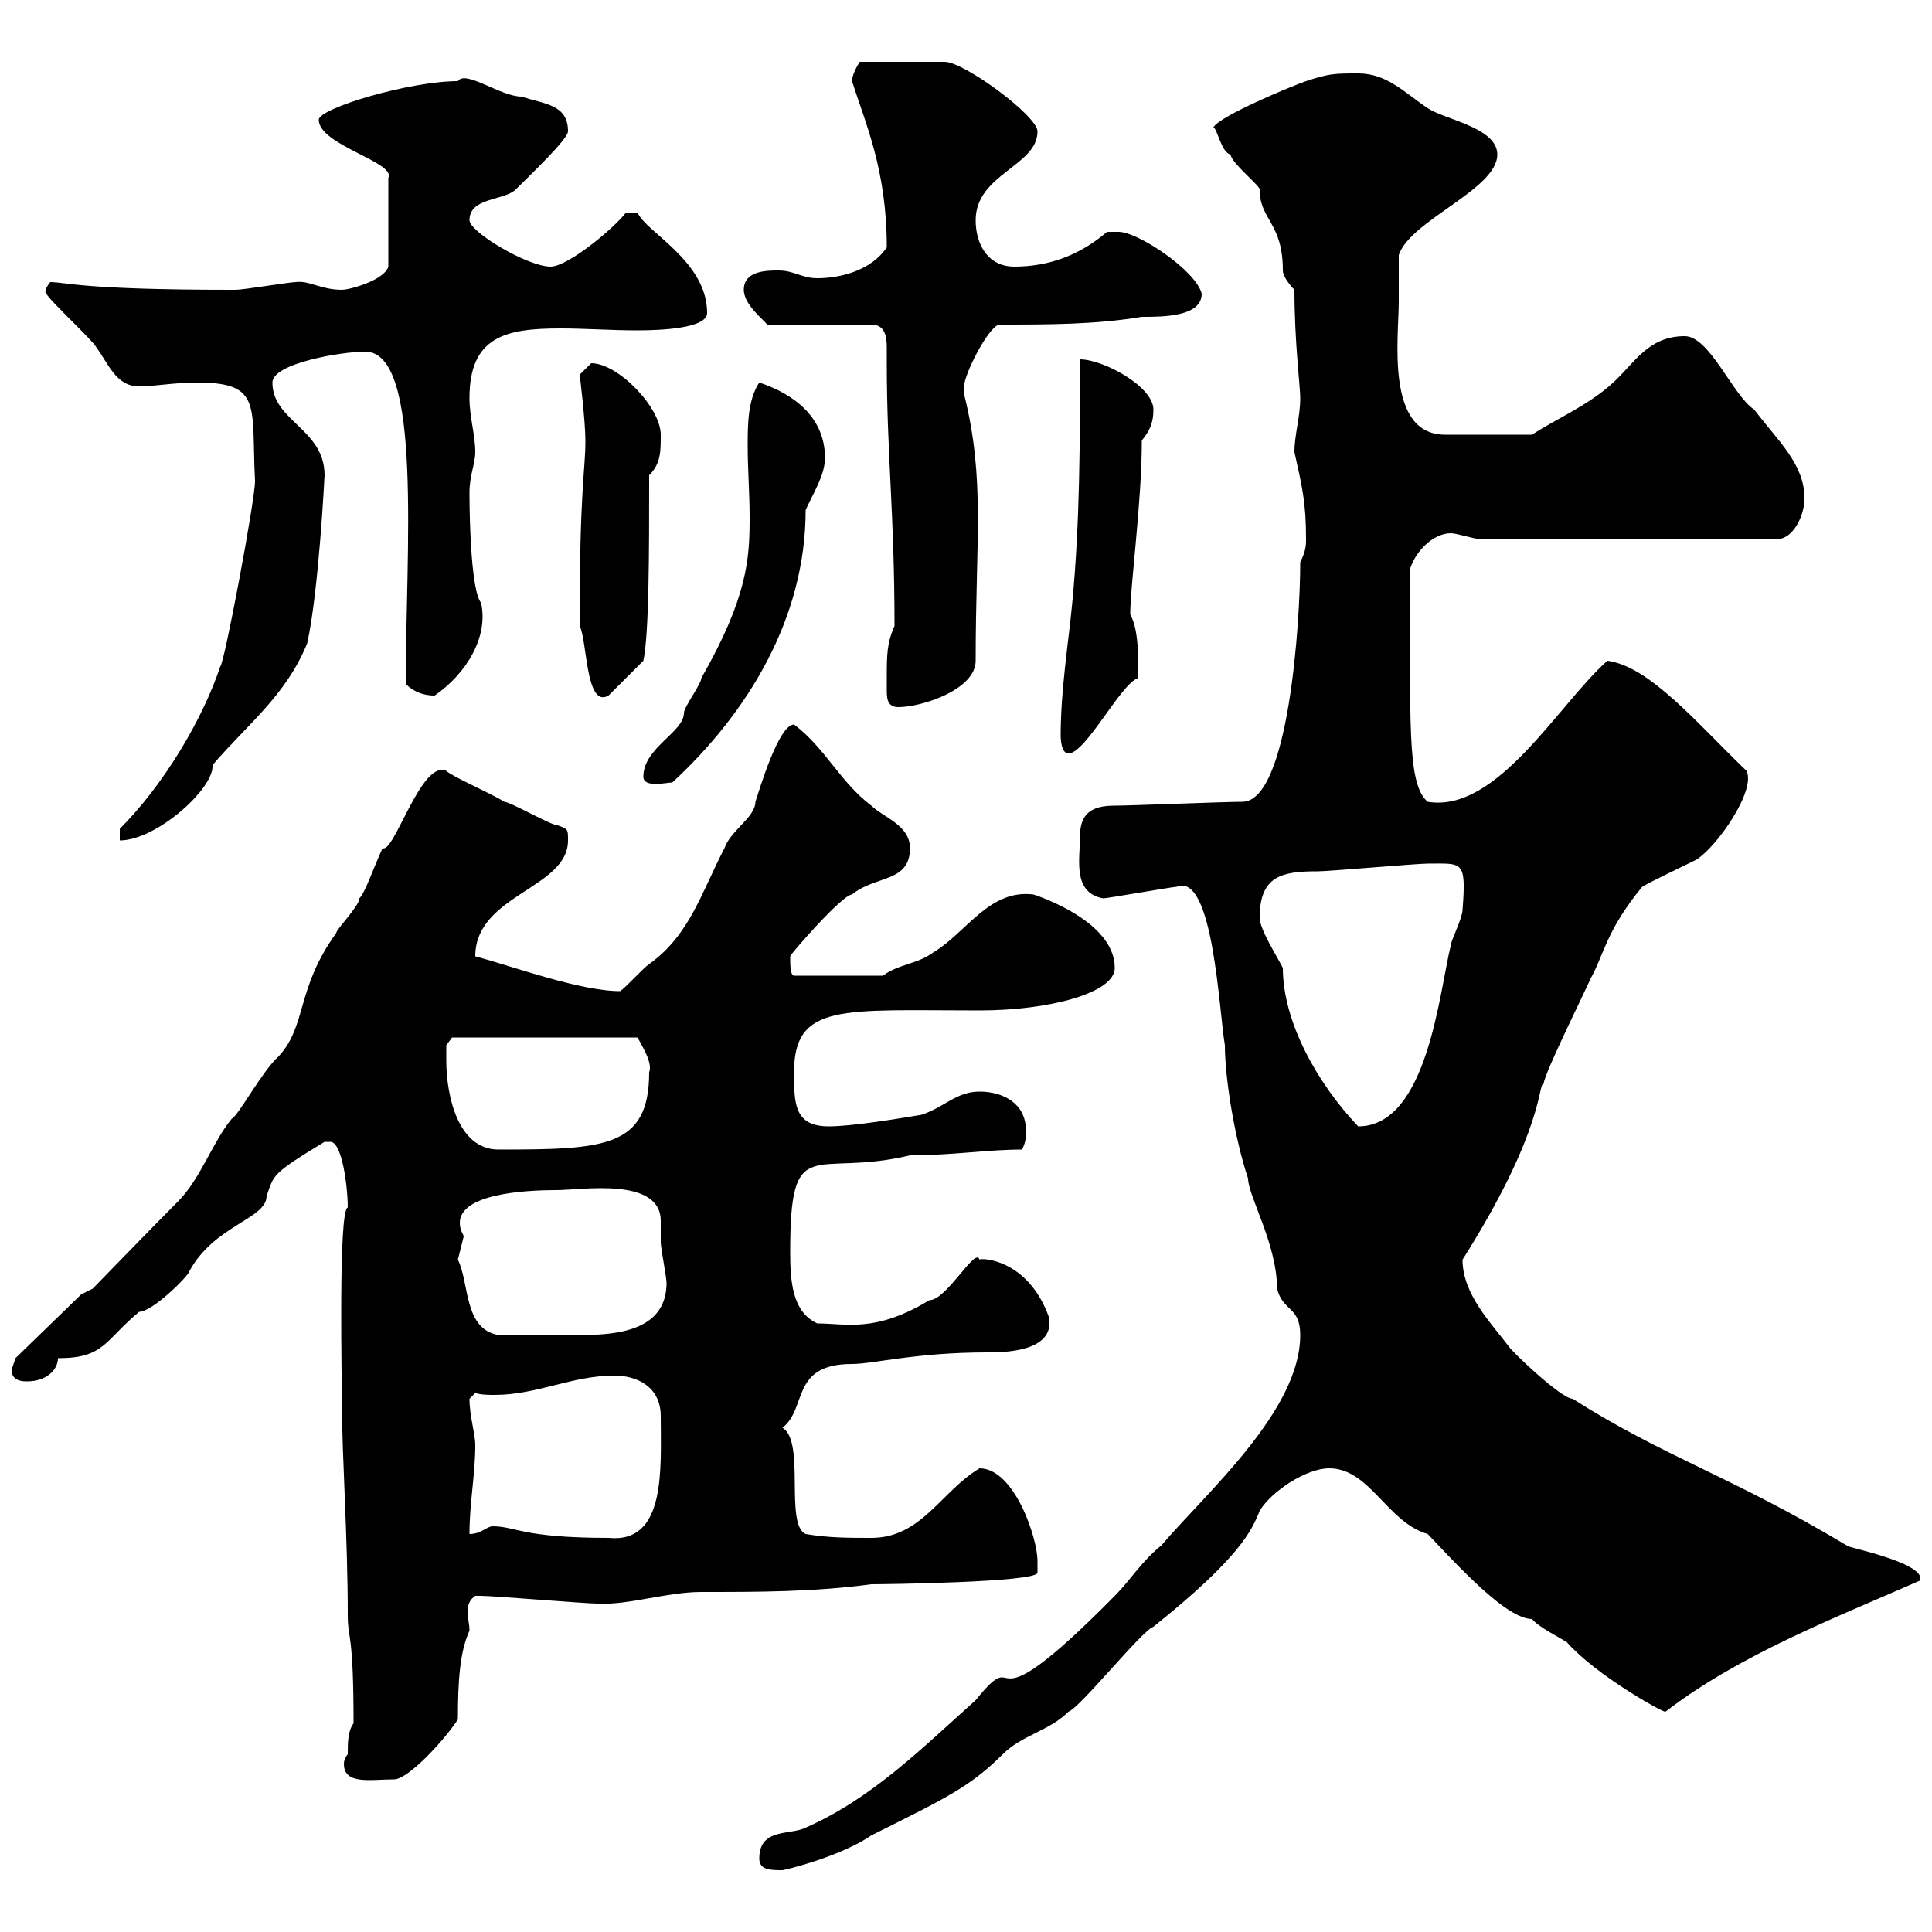<svg xmlns="http://www.w3.org/2000/svg" xmlns:xlink="http://www.w3.org/1999/xlink" width="300" height="300"><path d="M117.90 288.60C117.90 290.40 119.70 290.40 121.50 290.40C121.80 290.40 130.50 288.30 135.30 285C146.70 279.30 150.60 277.50 155.70 272.40C158.70 269.40 162.90 268.80 165.90 265.80C167.70 265.20 177.30 253.20 179.10 252.60C192.60 241.80 194.40 237.60 195.60 234.60C197.40 231.60 202.80 228 206.40 228C212.70 228 215.40 236.40 221.70 238.20C226.80 243.60 234 251.40 237.90 251.40C238.80 252.60 242.40 254.40 243.30 255C247.80 260.10 258 265.80 258.60 265.80C270.30 256.80 285.30 251.10 298.20 245.40C298.20 245.40 298.20 245.10 298.20 245.10C298.20 242.40 285.60 240 286.80 240C268.80 229.20 258.30 226.20 244.20 217.20C242.40 217.20 234.60 209.70 234.30 209.10C231.60 205.50 227.10 201 227.10 195.60C240 175.20 238.80 168 239.70 168.30C239.70 166.80 246.90 152.40 246.90 152.10C249 148.50 249.30 144.60 255 137.70C255.90 137.10 262.20 134.10 263.40 133.50C266.70 131.40 272.70 122.70 271.20 119.70C263.40 112.20 256.20 103.50 249.60 102.60C242.10 109.20 232.50 126.30 221.70 124.50C218.40 121.80 219 111.90 219 88.20C219.90 85.50 222.60 82.80 225.30 82.80C226.20 82.80 228.90 83.70 229.80 83.70L276 83.70C278.40 83.70 280.20 80.10 280.20 77.40C280.20 72 276 68.40 272.40 63.60C269.10 61.50 265.50 52.20 261.60 52.20C255.90 52.20 253.80 56.40 250.50 59.40C246.60 63 241.50 65.10 237.90 67.50L224.40 67.50C215.10 67.50 217.20 52.50 217.20 46.80C217.20 45.60 217.20 40.20 217.20 39.60C219 34.20 232.50 29.40 232.50 24C232.50 19.80 224.40 18.60 221.70 16.80C218.10 14.40 215.40 11.40 210.90 11.40C207.30 11.40 206.40 11.40 202.80 12.60C201 13.20 189.30 18 188.40 19.80C189 19.80 189.60 23.70 191.10 24C191.10 25.20 195.60 28.80 195.60 29.40C195.60 34.20 199.20 34.50 199.20 42C199.20 43.20 201 45 201 45C201 53.10 201.90 60 201.90 61.80C201.90 64.80 201 67.50 201 70.20C202.20 75.60 202.80 78 202.80 83.70C202.80 84.60 202.80 85.50 201.90 87.30C201.90 96.60 200.10 124.50 192.90 124.50C190.20 124.50 175.50 125.10 173.10 125.10C169.50 125.10 167.70 126.30 167.70 129.90C167.70 133.50 166.50 138.60 171.30 139.50C171.90 139.50 182.10 137.70 182.70 137.70C188.40 135.30 189.30 157.20 190.20 162.30C190.20 167.40 191.70 176.70 193.80 183C193.80 185.70 198.30 193.20 198.30 200.10C199.20 203.70 201.90 202.80 201.90 207.30C201.90 219 187.50 231.60 180.30 240C177.30 242.40 175.50 245.40 173.10 247.80C151.20 270 159.30 254.40 151.50 264C142.80 271.80 135.30 279.30 125.10 283.80C122.70 285 117.90 283.80 117.90 288.60ZM54 272.40C54 272.40 53.40 273 53.40 273.90C53.40 277.20 57.60 276.30 61.20 276.30C63.30 276.30 68.70 270.60 71.10 267C71.10 261 71.40 256.50 72.90 253.20C72.90 252.30 72.60 251.10 72.60 250.20C72.60 249.30 72.90 248.40 73.80 247.80C74.70 247.80 74.70 247.80 74.70 247.80C76.50 247.80 90.90 249 92.70 249C97.50 249.30 103.50 247.20 108.90 247.20C117.90 247.20 126.30 247.20 135.30 246C137.40 246 161.10 245.70 161.10 244.20C161.10 244.20 161.10 243.60 161.10 242.40C161.10 238.80 157.50 228 152.10 228C146.10 231.60 143.10 238.80 135.30 238.80C131.70 238.80 128.70 238.80 125.10 238.20C121.80 236.70 125.10 223.80 121.50 221.70C125.40 218.70 122.70 211.80 132.30 211.80C135.60 211.80 142.20 210 153.30 210C155.70 210 163.80 210 162.90 204.60C159.60 195.30 152.10 195.30 152.10 195.60C151.50 193.50 147 201.90 144.30 201.90C135.90 207 131.40 205.50 126.90 205.50C123 203.70 122.70 198.90 122.70 194.40C122.70 175.50 126.30 183 141.30 179.40C147.90 179.40 153.30 178.50 158.70 178.50C159.30 177.30 159.30 176.70 159.30 175.50C159.30 171.30 155.70 169.50 152.10 169.50C148.50 169.50 146.70 171.90 143.10 173.10C139.50 173.70 132.30 174.90 128.70 174.90C123.30 174.90 123.30 171.30 123.30 166.50C123.30 155.70 130.80 156.90 152.10 156.90C162.90 156.90 173.10 154.20 173.10 150.30C173.10 143.10 161.40 139.20 160.50 138.90C153.60 138 150 144.90 144.90 147.90C142.50 149.70 139.50 149.70 137.10 151.50L123.30 151.50C122.70 151.50 122.70 149.70 122.70 148.50C122.70 148.20 130.80 138.90 132.30 138.90C135.90 135.90 141.30 137.10 141.30 131.70C141.30 128.10 137.10 126.90 135.30 125.10C130.50 121.50 128.10 116.10 123.30 112.50C120.90 112.50 117.90 122.70 117.30 124.50C117.30 126.90 113.40 129 112.50 131.70C108.90 138.60 107.10 145.20 100.80 149.70C99.90 150.30 97.20 153.30 96.30 153.90C90 153.90 79.50 150 73.80 148.50C73.80 138.90 88.20 138 88.20 130.50C88.20 128.70 88.20 128.70 86.40 128.10C85.50 128.10 79.20 124.50 78.30 124.50C76.50 123.30 70.20 120.60 69.30 119.70C65.40 117.90 61.20 132.60 59.40 131.70C57.90 135 56.70 138.60 55.80 139.50C55.80 140.70 52.20 144.30 52.20 144.90C45.90 153.60 47.70 159.30 43.20 164.10C40.80 166.20 36.90 173.40 36 173.70C33 177.30 31.20 183 27.60 186.60C24 190.20 14.40 200.10 14.40 200.10L12.60 201L2.40 210.90C2.40 210.90 1.80 212.70 1.80 212.70C1.80 214.50 3.60 214.50 4.20 214.50C7.20 214.50 9 212.70 9 210.90C16.20 210.90 16.20 208.20 21.60 203.70C23.70 203.70 29.40 198 29.40 197.40C33.30 190.20 41.40 189.30 41.40 185.70C42.60 182.40 42 182.40 50.40 177.30C50.40 177.30 50.40 177.30 51.30 177.30C53.10 177.30 54 184.20 54 187.50C52.50 187.80 53.10 215.40 53.10 218.10C53.10 226.20 54 238.50 54 250.80C54 254.70 54.90 253.20 54.90 267.60C54 268.80 54 270.60 54 272.40ZM76.50 237C75.60 237 74.70 238.20 72.90 238.20C72.90 233.40 73.80 228.90 73.80 224.40C73.80 222.60 72.90 219.90 72.90 217.20C72.90 217.20 73.80 216.30 73.80 216.30C74.70 216.60 75.90 216.60 76.80 216.60C83.40 216.60 88.80 213.60 95.40 213.60C99 213.60 102.60 215.40 102.60 219.90C102.60 228 103.50 239.70 94.50 238.80C81 238.80 80.10 237 76.50 237ZM71.10 195.60C71.10 195.60 72 192 72 192C72 191.70 71.40 191.10 71.40 189.90C71.40 185.40 81.30 184.80 86.40 184.80C90.30 184.80 102.60 182.70 102.60 189.60C102.60 190.80 102.60 192 102.60 192.90C102.60 193.80 103.50 198.30 103.50 199.20C103.50 206.40 96.30 207.30 90.30 207.30C84.90 207.30 81 207.30 77.40 207.30C72 206.40 72.90 199.20 71.10 195.60ZM69.30 164.70C69.30 164.10 69.30 162.30 69.30 162.30L70.20 161.10L99 161.10C99.60 162.30 101.40 165 100.80 166.50C100.80 178.20 93.90 178.50 77.40 178.50C71.10 178.50 69.30 170.10 69.30 164.70ZM195.60 142.50C195.60 135.90 199.20 135.30 204.60 135.30C206.40 135.30 219.90 134.10 221.70 134.10C227.10 134.10 227.70 133.50 227.10 141.30C227.10 142.50 225.30 146.10 225.30 146.70C223.50 153.90 221.70 174.90 210.90 174.90C204.60 168.30 199.20 158.70 199.20 150.30C198.30 148.50 195.60 144.30 195.60 142.50ZM18.60 128.70L18.60 130.50C24.30 130.50 33.30 122.40 33 118.80C38.40 112.50 44.40 108 47.70 99.90C49.50 91.80 50.40 73.80 50.40 73.80C50.40 66.60 42.30 65.40 42.30 59.40C42.30 56.40 53.10 54.60 56.70 54.60C65.70 54.60 63 85.80 63 106.20C64.80 108 66.90 108 67.50 108C72.30 104.70 75.90 99 74.70 93.60C73.20 91.80 72.90 81.30 72.90 76.50C72.90 73.80 73.80 72 73.80 70.20C73.80 67.50 72.90 64.80 72.90 61.80C72.90 52.20 78.60 51 87 51C90.90 51 94.80 51.30 99 51.30C102.60 51.30 109.80 51 109.80 48.60C109.80 40.50 100.20 36 99 33L97.20 33C95.40 35.40 88.20 41.40 85.50 41.40C81.90 41.40 72.90 36 72.90 34.20C72.90 30.60 78.30 31.20 80.10 29.40C82.20 27.30 88.20 21.60 88.20 20.40C88.20 16.20 84.60 16.20 81 15C77.70 15 72.30 10.80 71.10 12.60C63.60 12.60 49.50 16.80 49.50 18.60C49.50 22.50 61.50 25.20 60.30 27.60L60.30 41.40C59.70 43.50 54.30 45 53.10 45C49.80 45 48 43.50 45.90 43.80C45 43.80 37.80 45 36.60 45C36 45 36 45 36 45C12.60 45 10.20 43.80 7.80 43.80C6.60 45.30 7.20 45.60 7.20 45.60C7.80 46.80 14.40 52.80 15 54C16.80 56.40 18 60 21.60 60C24 60 27 59.40 30.60 59.40C40.80 59.40 39 63 39.60 74.70C39.60 77.70 34.80 103.20 34.20 103.50C31.50 111.60 25.50 121.80 18.60 128.70ZM99.90 120.60C99.90 122.40 103.50 121.50 104.40 121.50C116.10 110.70 125.10 96 125.10 79.20C126.30 76.50 128.10 73.80 128.10 71.10C128.10 64.80 123.30 61.20 117.90 59.40C116.10 62.10 116.10 66 116.10 69.30C116.10 72.90 116.40 76.50 116.40 80.40C116.40 86.70 116.10 92.70 108.90 105.30C108.90 106.20 106.20 109.80 106.20 110.70C106.20 113.70 99.90 116.10 99.90 120.60ZM164.70 114.30C164.70 114.30 164.70 117 165.90 117C168.60 117 174 106.20 176.70 105.30C176.70 103.20 177 98.10 175.50 95.40C175.50 90.90 177.30 78 177.30 68.40C178.50 66.90 179.10 65.70 179.10 63.60C179.10 60 171.30 55.80 167.70 55.80C167.70 68.40 167.70 81 166.50 93.60C165.90 99.90 164.70 107.10 164.70 114.30ZM137.70 105.30C137.70 105.60 137.70 106.50 137.70 107.10C137.70 108.30 137.70 109.80 139.50 109.80C143.10 109.80 151.50 107.10 151.50 102.60C151.50 83.70 153 74.40 149.70 61.20C149.70 61.20 149.70 61.20 149.70 60C149.70 58.20 153.30 51 155.10 50.40C162.90 50.40 170.10 50.40 177.30 49.20C180.60 49.20 186.60 49.20 186.60 45.60C185.70 42 176.70 36 173.70 36C173.10 36 171.90 36 171.90 36C167.70 39.60 162.90 41.40 157.50 41.40C153.30 41.40 151.50 37.80 151.50 34.20C151.50 27 161.10 25.80 161.10 20.40C161.10 18 149.70 9.60 146.70 9.60L133.50 9.60C133.50 9.60 132.30 11.40 132.30 12.60C134.40 19.20 137.70 26.40 137.70 38.40C135.30 42 130.50 43.20 126.90 43.20C124.50 43.20 123.30 42 120.90 42C119.10 42 115.50 42 115.50 45C115.50 47.40 118.80 49.80 119.10 50.40L135.30 50.40C137.40 50.40 137.70 52.20 137.70 54C137.70 54.60 137.70 55.80 137.70 56.40C137.70 70.50 138.90 79.80 138.90 97.20C137.70 99.90 137.70 101.70 137.70 105.30ZM90 97.20C91.20 99.30 90.90 110.10 94.50 108L99.90 102.60C100.80 98.40 100.80 85.50 100.80 73.80C102.60 72 102.60 70.20 102.60 67.50C102.60 63.30 96 56.40 91.80 56.40C91.80 56.40 90 58.20 90 58.20C90 57.90 90.90 65.40 90.90 68.40C90.90 73.20 90 75.60 90 97.20Z"/></svg>